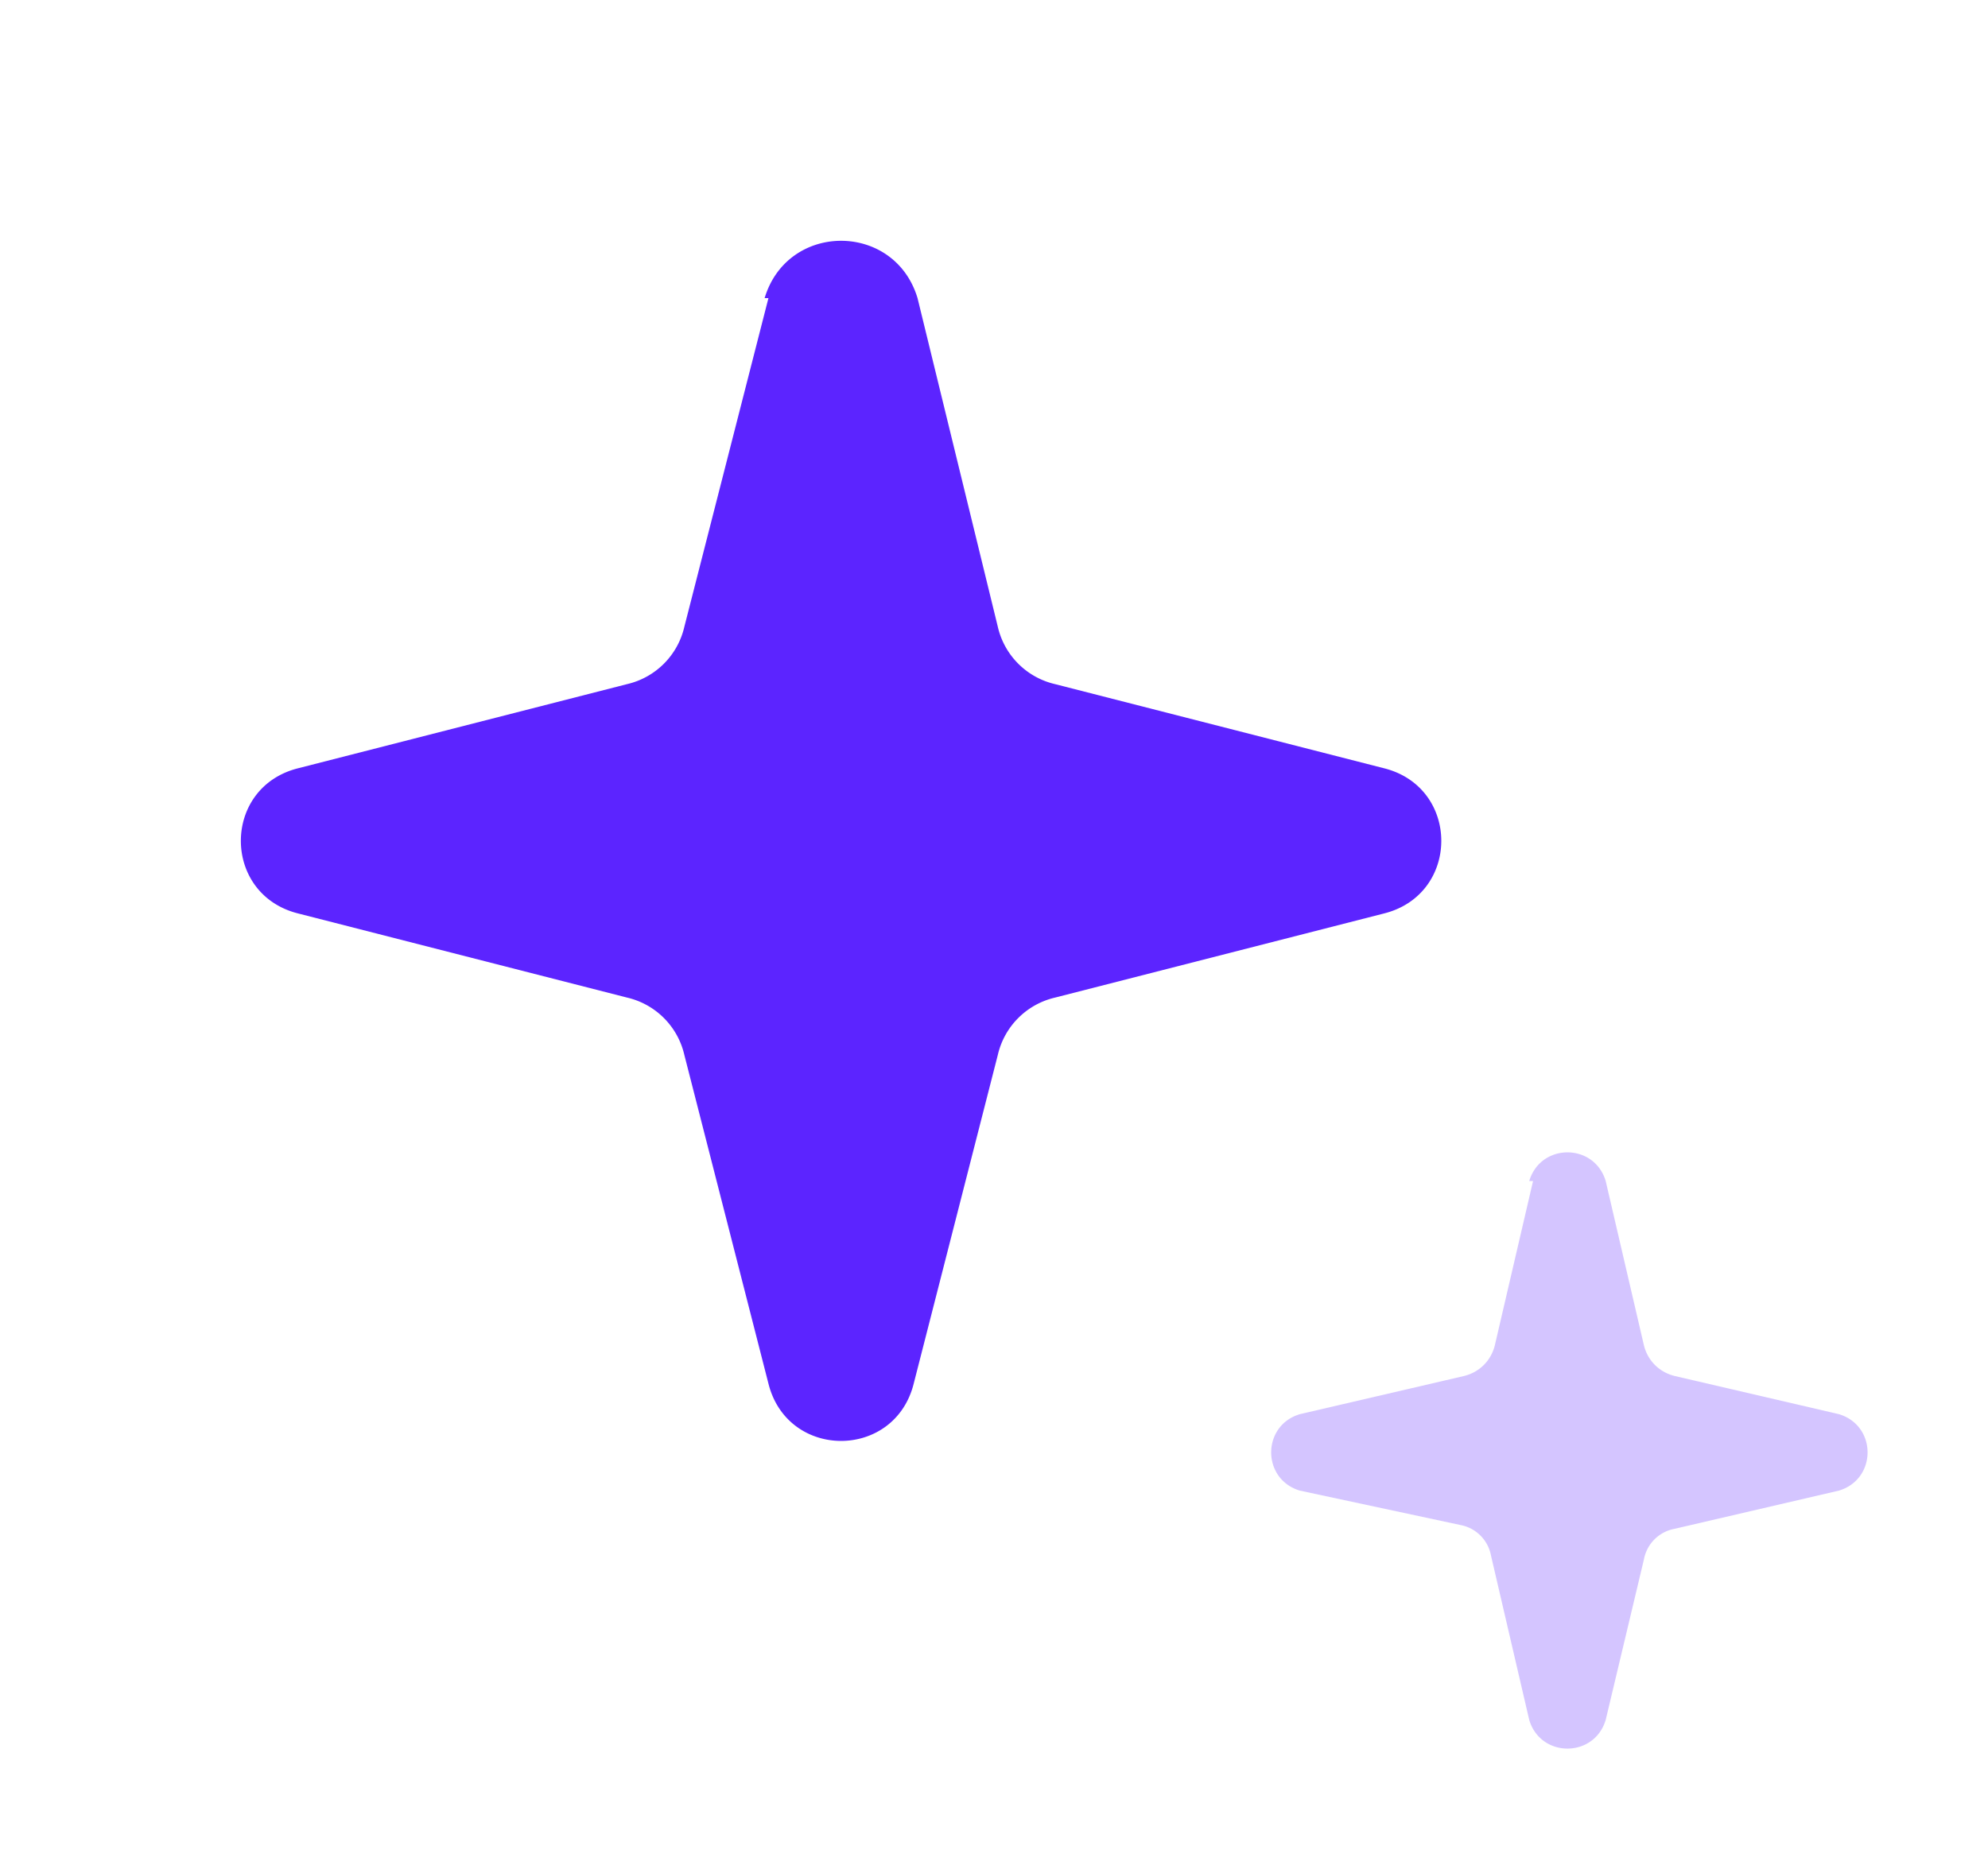 <svg width="52" height="49" fill="none" xmlns="http://www.w3.org/2000/svg"><path d="M20 7.8c.6-2 3.4-2 4 0l2.1 8.6a2 2 0 0 0 1.5 1.5l8.6 2.2c2 .5 2 3.3 0 3.8l-8.6 2.2a2 2 0 0 0-1.5 1.5l-2.2 8.6c-.5 2-3.3 2-3.8 0l-2.2-8.6a2 2 0 0 0-1.5-1.5l-8.6-2.2c-2-.5-2-3.3 0-3.8l8.6-2.2a2 2 0 0 0 1.5-1.5l2.2-8.6Z" fill="#5C24FF"/><path d="M40 30.9c.3-1 1.7-1 2 0l1 4.3c.1.4.4.7.8.8l4.3 1c1 .3 1 1.7 0 2l-4.3 1a1 1 0 0 0-.8.8L42 45c-.3 1-1.7 1-2 0l-1-4.3a1 1 0 0 0-.8-.8L34 39c-1-.3-1-1.7 0-2l4.3-1c.4-.1.7-.4.8-.8l1-4.3Z" fill="#B79EFF" fill-opacity="0.6"/></svg>